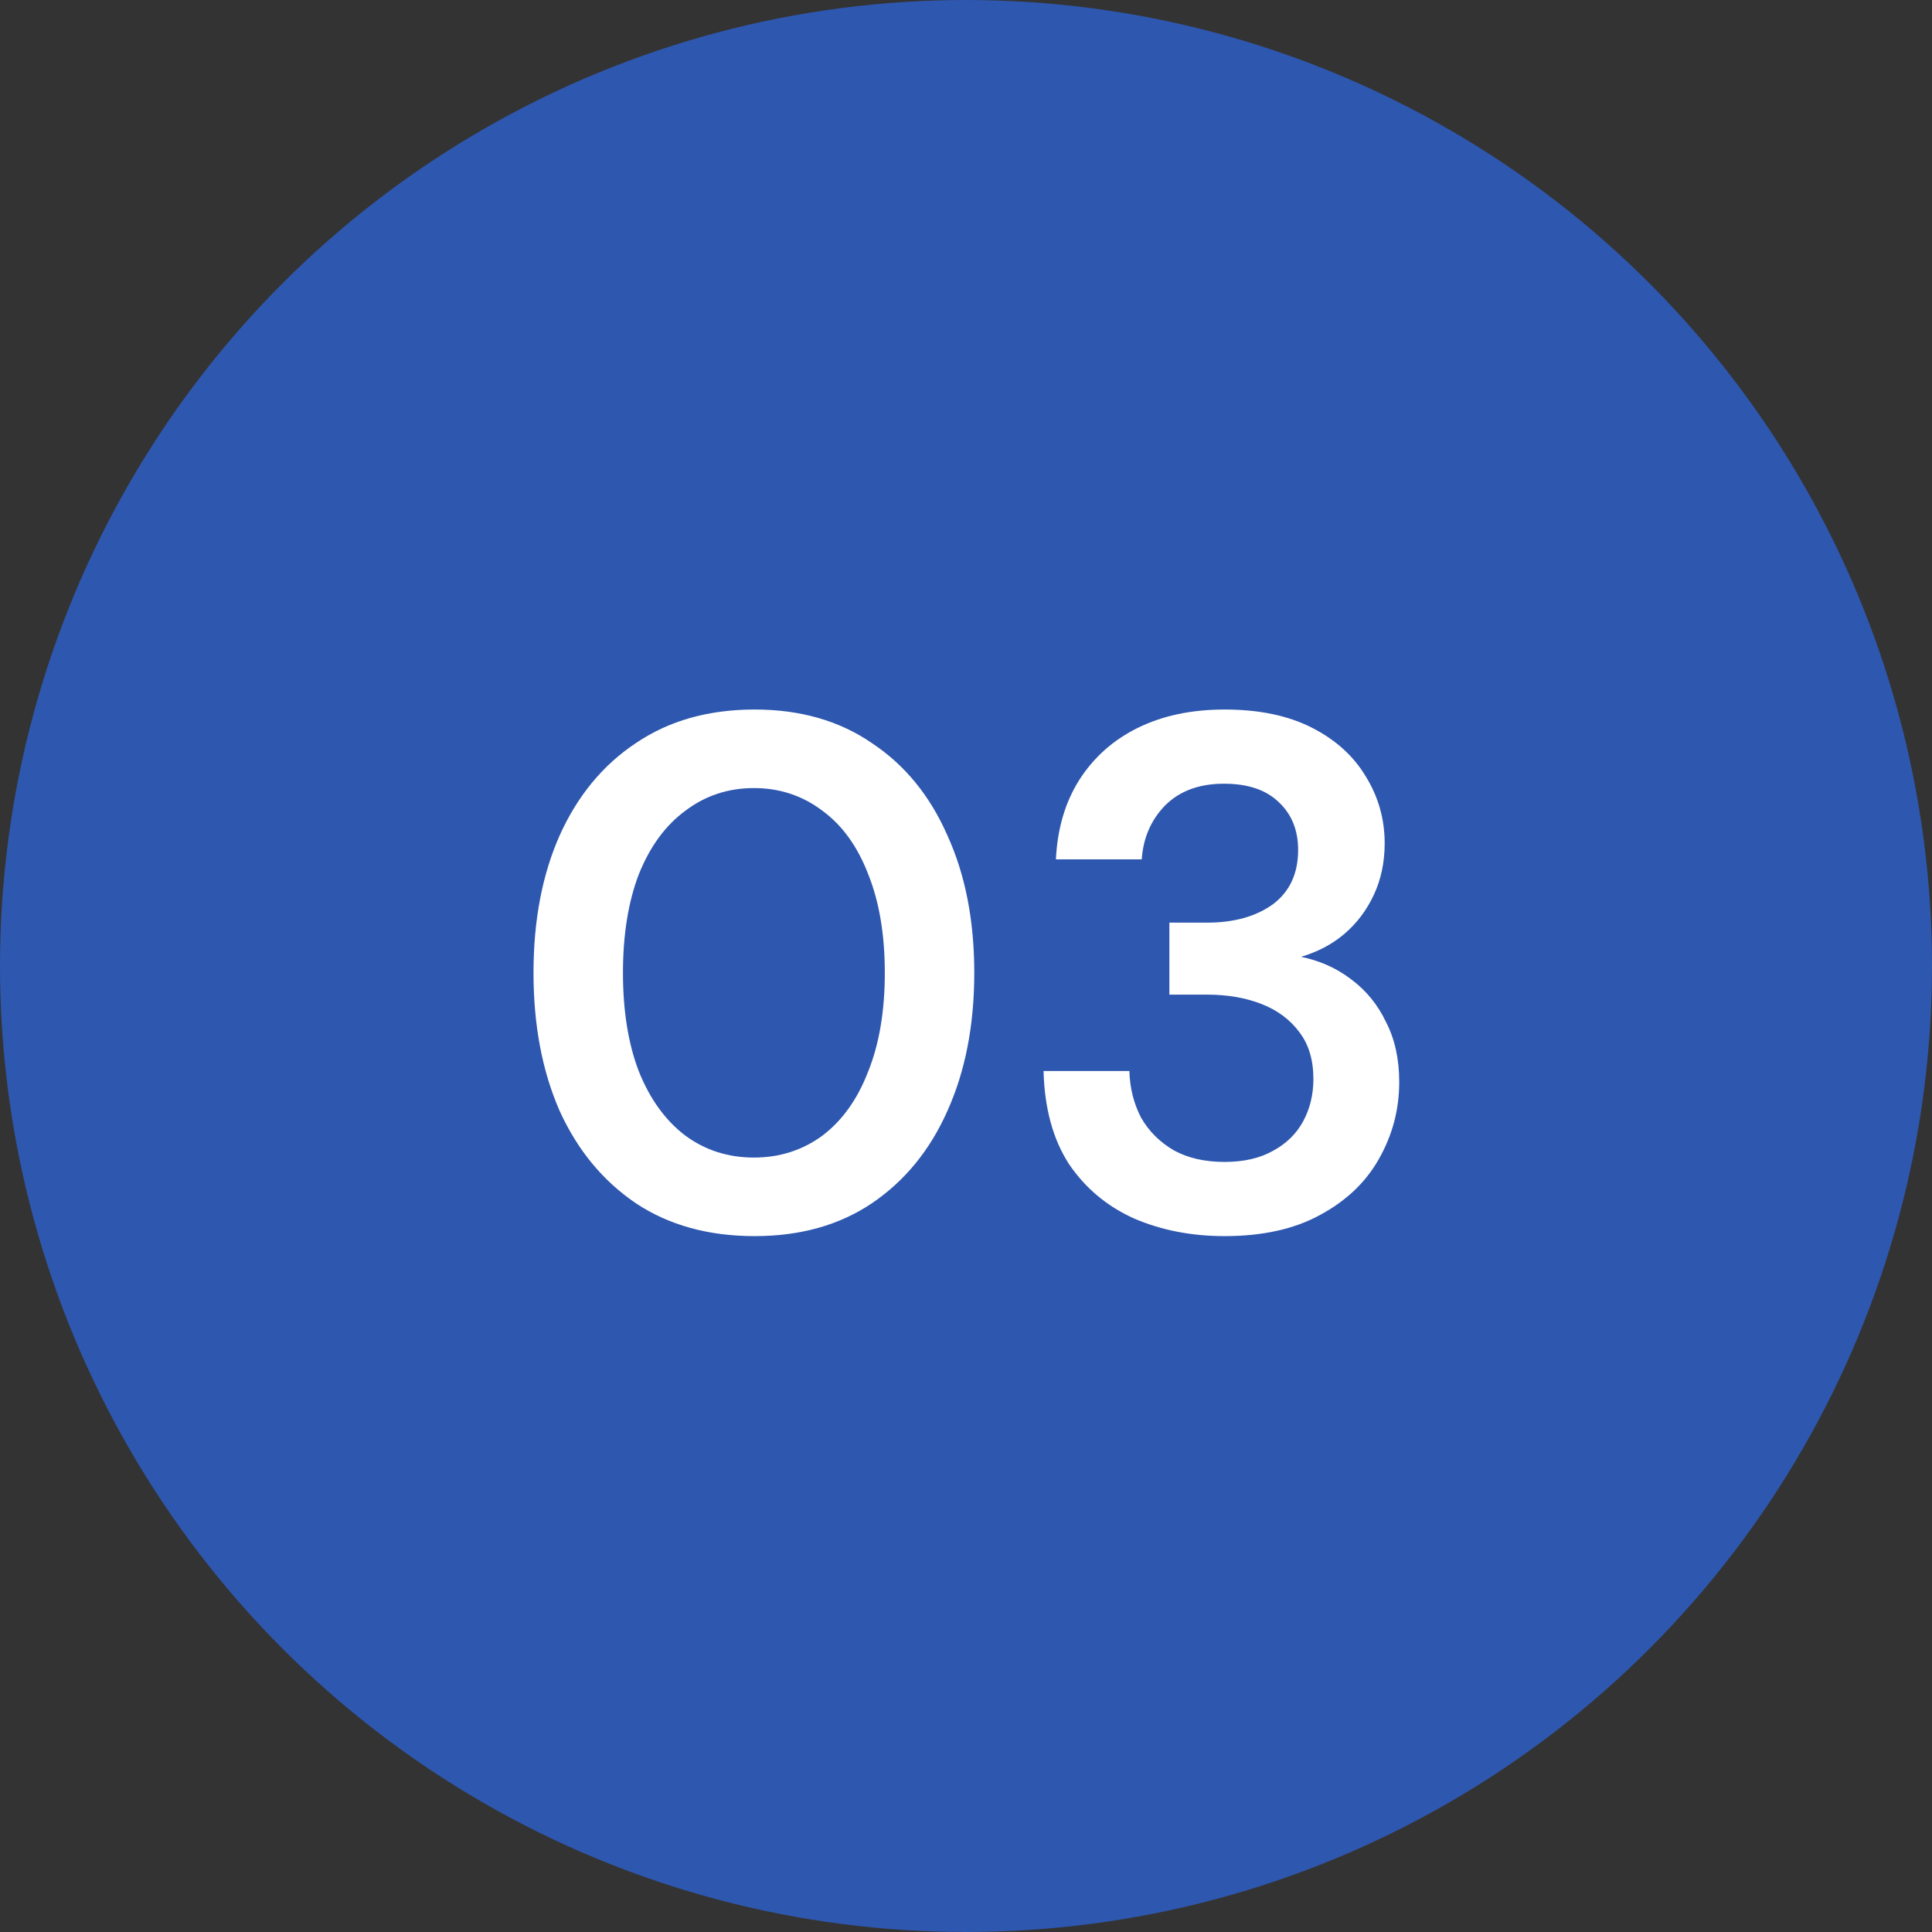 <svg xmlns="http://www.w3.org/2000/svg" width="85" height="85" viewBox="0 0 85 85" fill="none"><rect x="0" y="0" width="85" height="85" fill="#333333" stroke="none"/><circle cx="42.5" cy="42.5" r="42.5" fill="#2E57AF"></circle><path d="M33.2 54.384C31.173 54.384 29.435 53.904 27.984 52.944C26.533 51.963 25.413 50.608 24.624 48.88C23.856 47.131 23.472 45.104 23.472 42.8C23.472 40.496 23.856 38.48 24.624 36.752C25.413 35.003 26.533 33.648 27.984 32.688C29.435 31.707 31.173 31.216 33.2 31.216C35.205 31.216 36.923 31.707 38.352 32.688C39.803 33.648 40.912 35.003 41.68 36.752C42.469 38.48 42.864 40.496 42.864 42.8C42.864 45.104 42.469 47.131 41.68 48.88C40.912 50.608 39.803 51.963 38.352 52.944C36.923 53.904 35.205 54.384 33.2 54.384ZM33.168 50.928C34.299 50.928 35.301 50.608 36.176 49.968C37.051 49.307 37.723 48.368 38.192 47.152C38.683 45.936 38.928 44.485 38.928 42.8C38.928 41.115 38.683 39.664 38.192 38.448C37.723 37.232 37.051 36.304 36.176 35.664C35.301 35.003 34.299 34.672 33.168 34.672C32.037 34.672 31.035 35.003 30.16 35.664C29.285 36.304 28.603 37.232 28.112 38.448C27.643 39.664 27.408 41.115 27.408 42.8C27.408 44.485 27.643 45.936 28.112 47.152C28.603 48.368 29.285 49.307 30.16 49.968C31.035 50.608 32.037 50.928 33.168 50.928ZM53.88 54.384C52.429 54.384 51.106 54.128 49.912 53.616C48.717 53.083 47.757 52.283 47.032 51.216C46.328 50.128 45.954 48.763 45.912 47.12H49.688C49.709 47.867 49.88 48.549 50.2 49.168C50.541 49.765 51.021 50.245 51.64 50.608C52.258 50.949 53.005 51.12 53.88 51.12C54.712 51.12 55.416 50.96 55.992 50.64C56.589 50.32 57.037 49.883 57.336 49.328C57.634 48.773 57.784 48.155 57.784 47.472C57.784 46.64 57.581 45.957 57.176 45.424C56.77 44.869 56.216 44.453 55.512 44.176C54.808 43.899 54.008 43.76 53.112 43.76H51.448V40.592H53.112C54.285 40.592 55.245 40.325 55.992 39.792C56.738 39.237 57.112 38.437 57.112 37.392C57.112 36.517 56.824 35.813 56.248 35.28C55.693 34.747 54.893 34.48 53.848 34.48C52.76 34.48 51.896 34.8 51.256 35.44C50.637 36.08 50.296 36.869 50.232 37.808H46.456C46.52 36.464 46.861 35.301 47.48 34.32C48.12 33.317 48.984 32.549 50.072 32.016C51.16 31.483 52.429 31.216 53.88 31.216C55.394 31.216 56.674 31.483 57.72 32.016C58.765 32.549 59.554 33.264 60.088 34.16C60.642 35.056 60.92 36.037 60.92 37.104C60.92 37.936 60.76 38.693 60.44 39.376C60.12 40.059 59.682 40.635 59.128 41.104C58.594 41.552 57.965 41.883 57.24 42.096C58.072 42.267 58.808 42.597 59.448 43.088C60.109 43.579 60.621 44.208 60.984 44.976C61.368 45.723 61.56 46.597 61.56 47.6C61.56 48.816 61.261 49.947 60.664 50.992C60.088 52.016 59.224 52.837 58.072 53.456C56.941 54.075 55.544 54.384 53.88 54.384Z" fill="white"></path></svg>